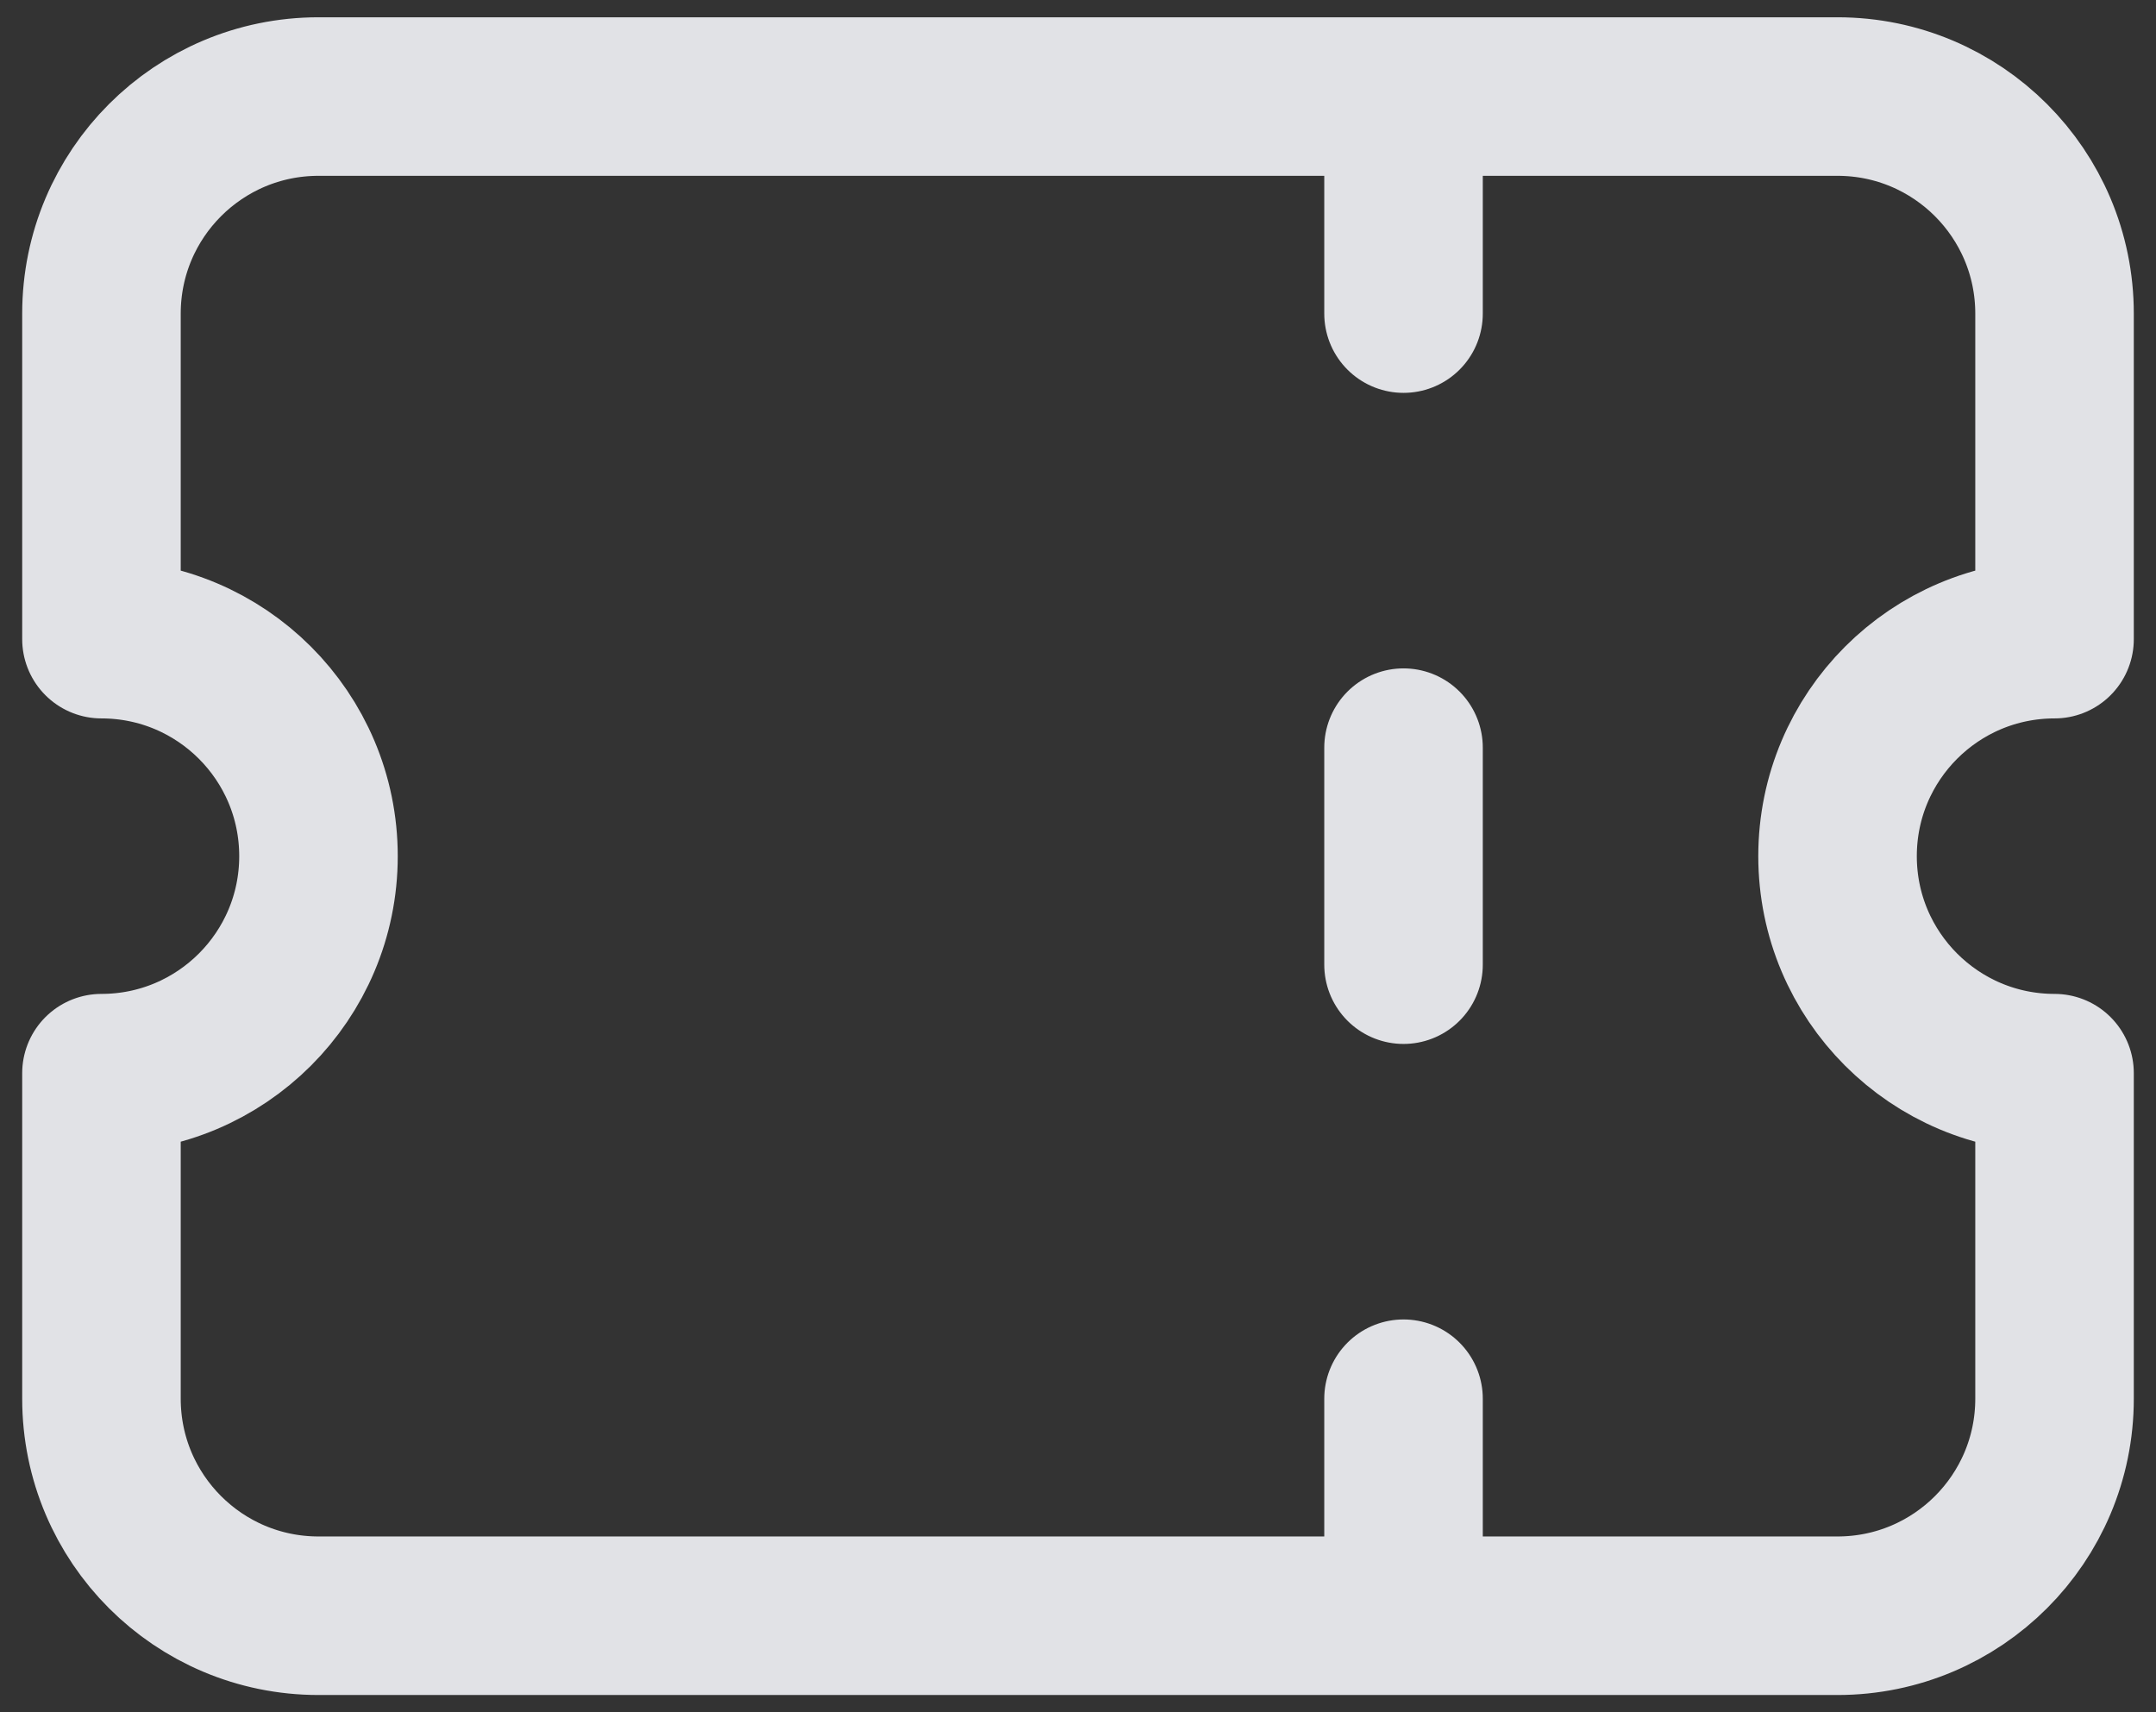 <svg width="68" height="54" viewBox="0 0 68 54" fill="none" xmlns="http://www.w3.org/2000/svg">
<rect x="0" y="0" width="68" height="54" fill="#333333" stroke="none"/>
<path d="M44.267 3.045V9.89M44.267 23.579V30.423M44.267 44.112V50.956M10.045 3.045C6.265 3.045 3.2 6.11 3.2 9.89V20.157C6.98 20.157 10.045 23.221 10.045 27.001C10.045 30.781 6.98 33.845 3.2 33.845V44.112C3.2 47.892 6.265 50.956 10.045 50.956H57.956C61.736 50.956 64.8 47.892 64.8 44.112V33.845C61.02 33.845 57.956 30.781 57.956 27.001C57.956 23.221 61.02 20.157 64.8 20.157V9.89C64.8 6.11 61.736 3.045 57.956 3.045H10.045Z" stroke="#F4F5FA" stroke-opacity="0.9" stroke-width="5" stroke-linecap="round" stroke-linejoin="round"/>
</svg>
